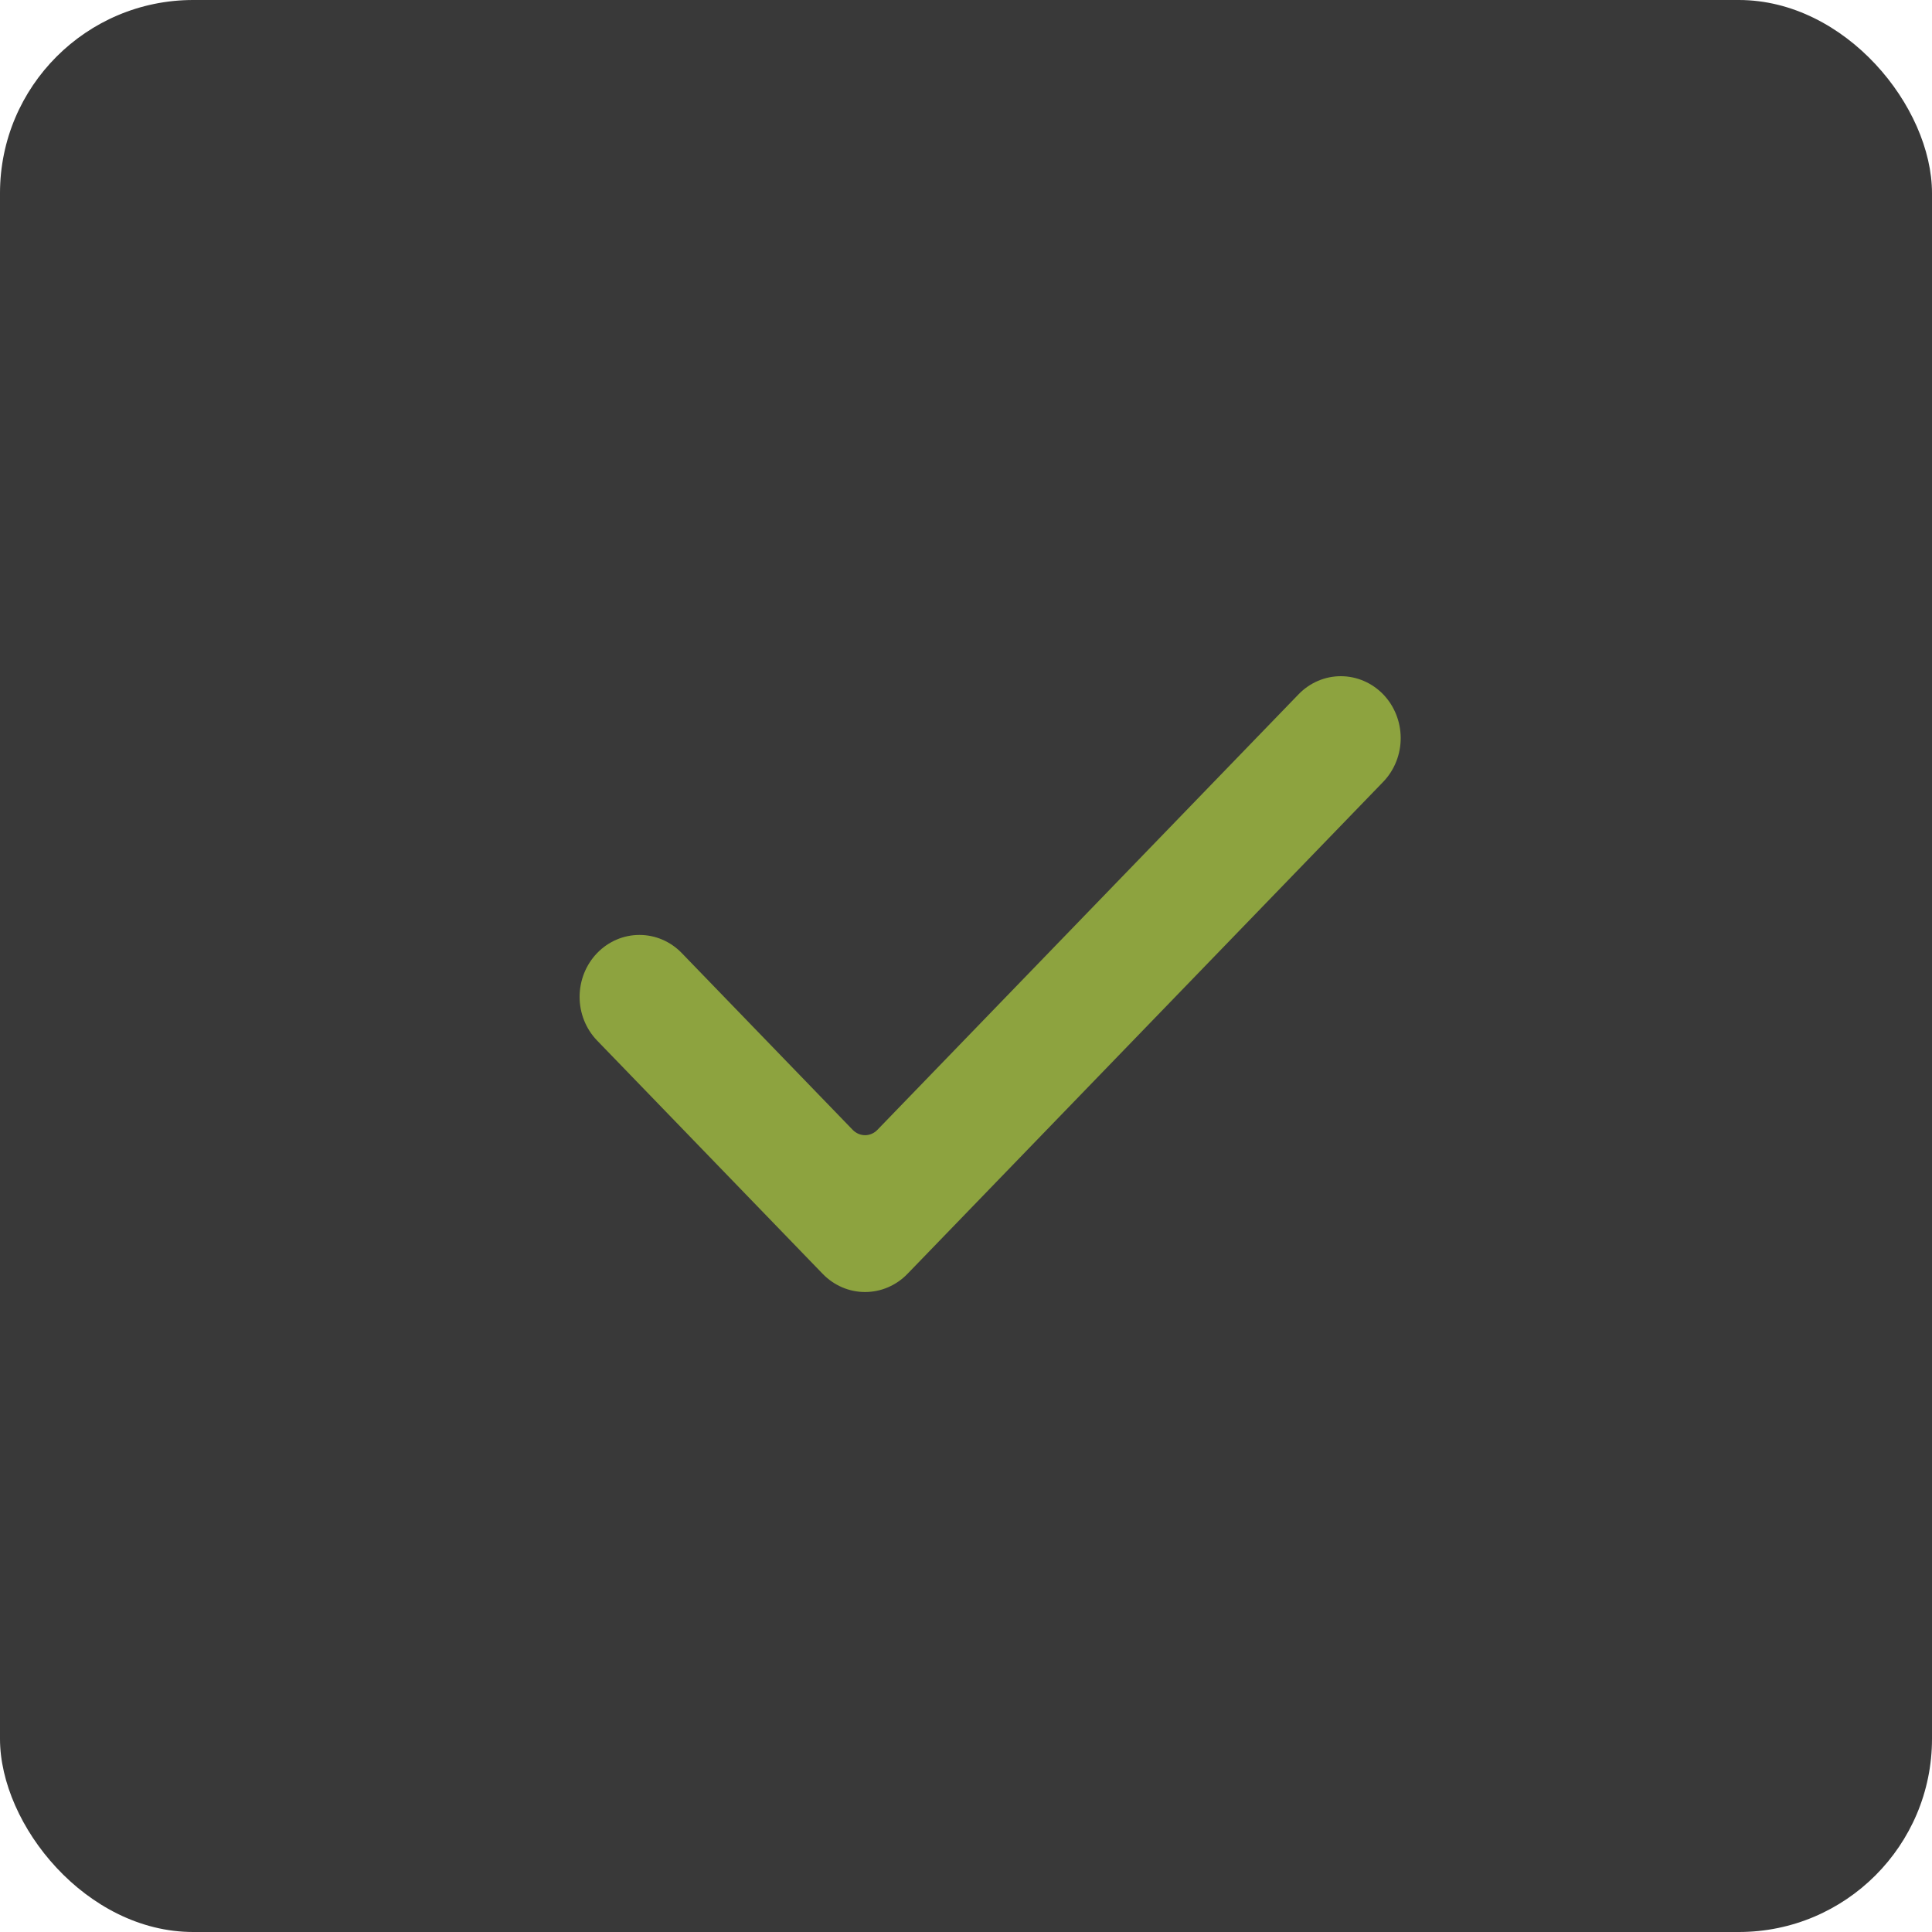 <?xml version="1.0" encoding="UTF-8"?> <svg xmlns="http://www.w3.org/2000/svg" width="40" height="40" viewBox="0 0 40 40" fill="none"><rect width="40" height="40" rx="4" fill="#393939"></rect><path d="M28.64 16.185L18.787 26.375C18.554 26.615 18.239 26.75 17.91 26.75C17.582 26.75 17.267 26.615 17.034 26.375L12.36 21.541C12.129 21.301 11.999 20.975 12 20.636C12.001 20.297 12.131 19.972 12.363 19.732C12.595 19.492 12.909 19.357 13.237 19.357C13.565 19.356 13.88 19.49 14.112 19.729L17.655 23.393C17.723 23.463 17.815 23.503 17.91 23.503C18.006 23.503 18.097 23.463 18.165 23.393L26.888 14.372C27.12 14.133 27.435 13.999 27.763 14C28.091 14.001 28.405 14.136 28.637 14.375C28.869 14.615 28.999 14.94 29 15.279C29.001 15.618 28.871 15.944 28.64 16.185Z" fill="#8DA33F"></path></svg> 